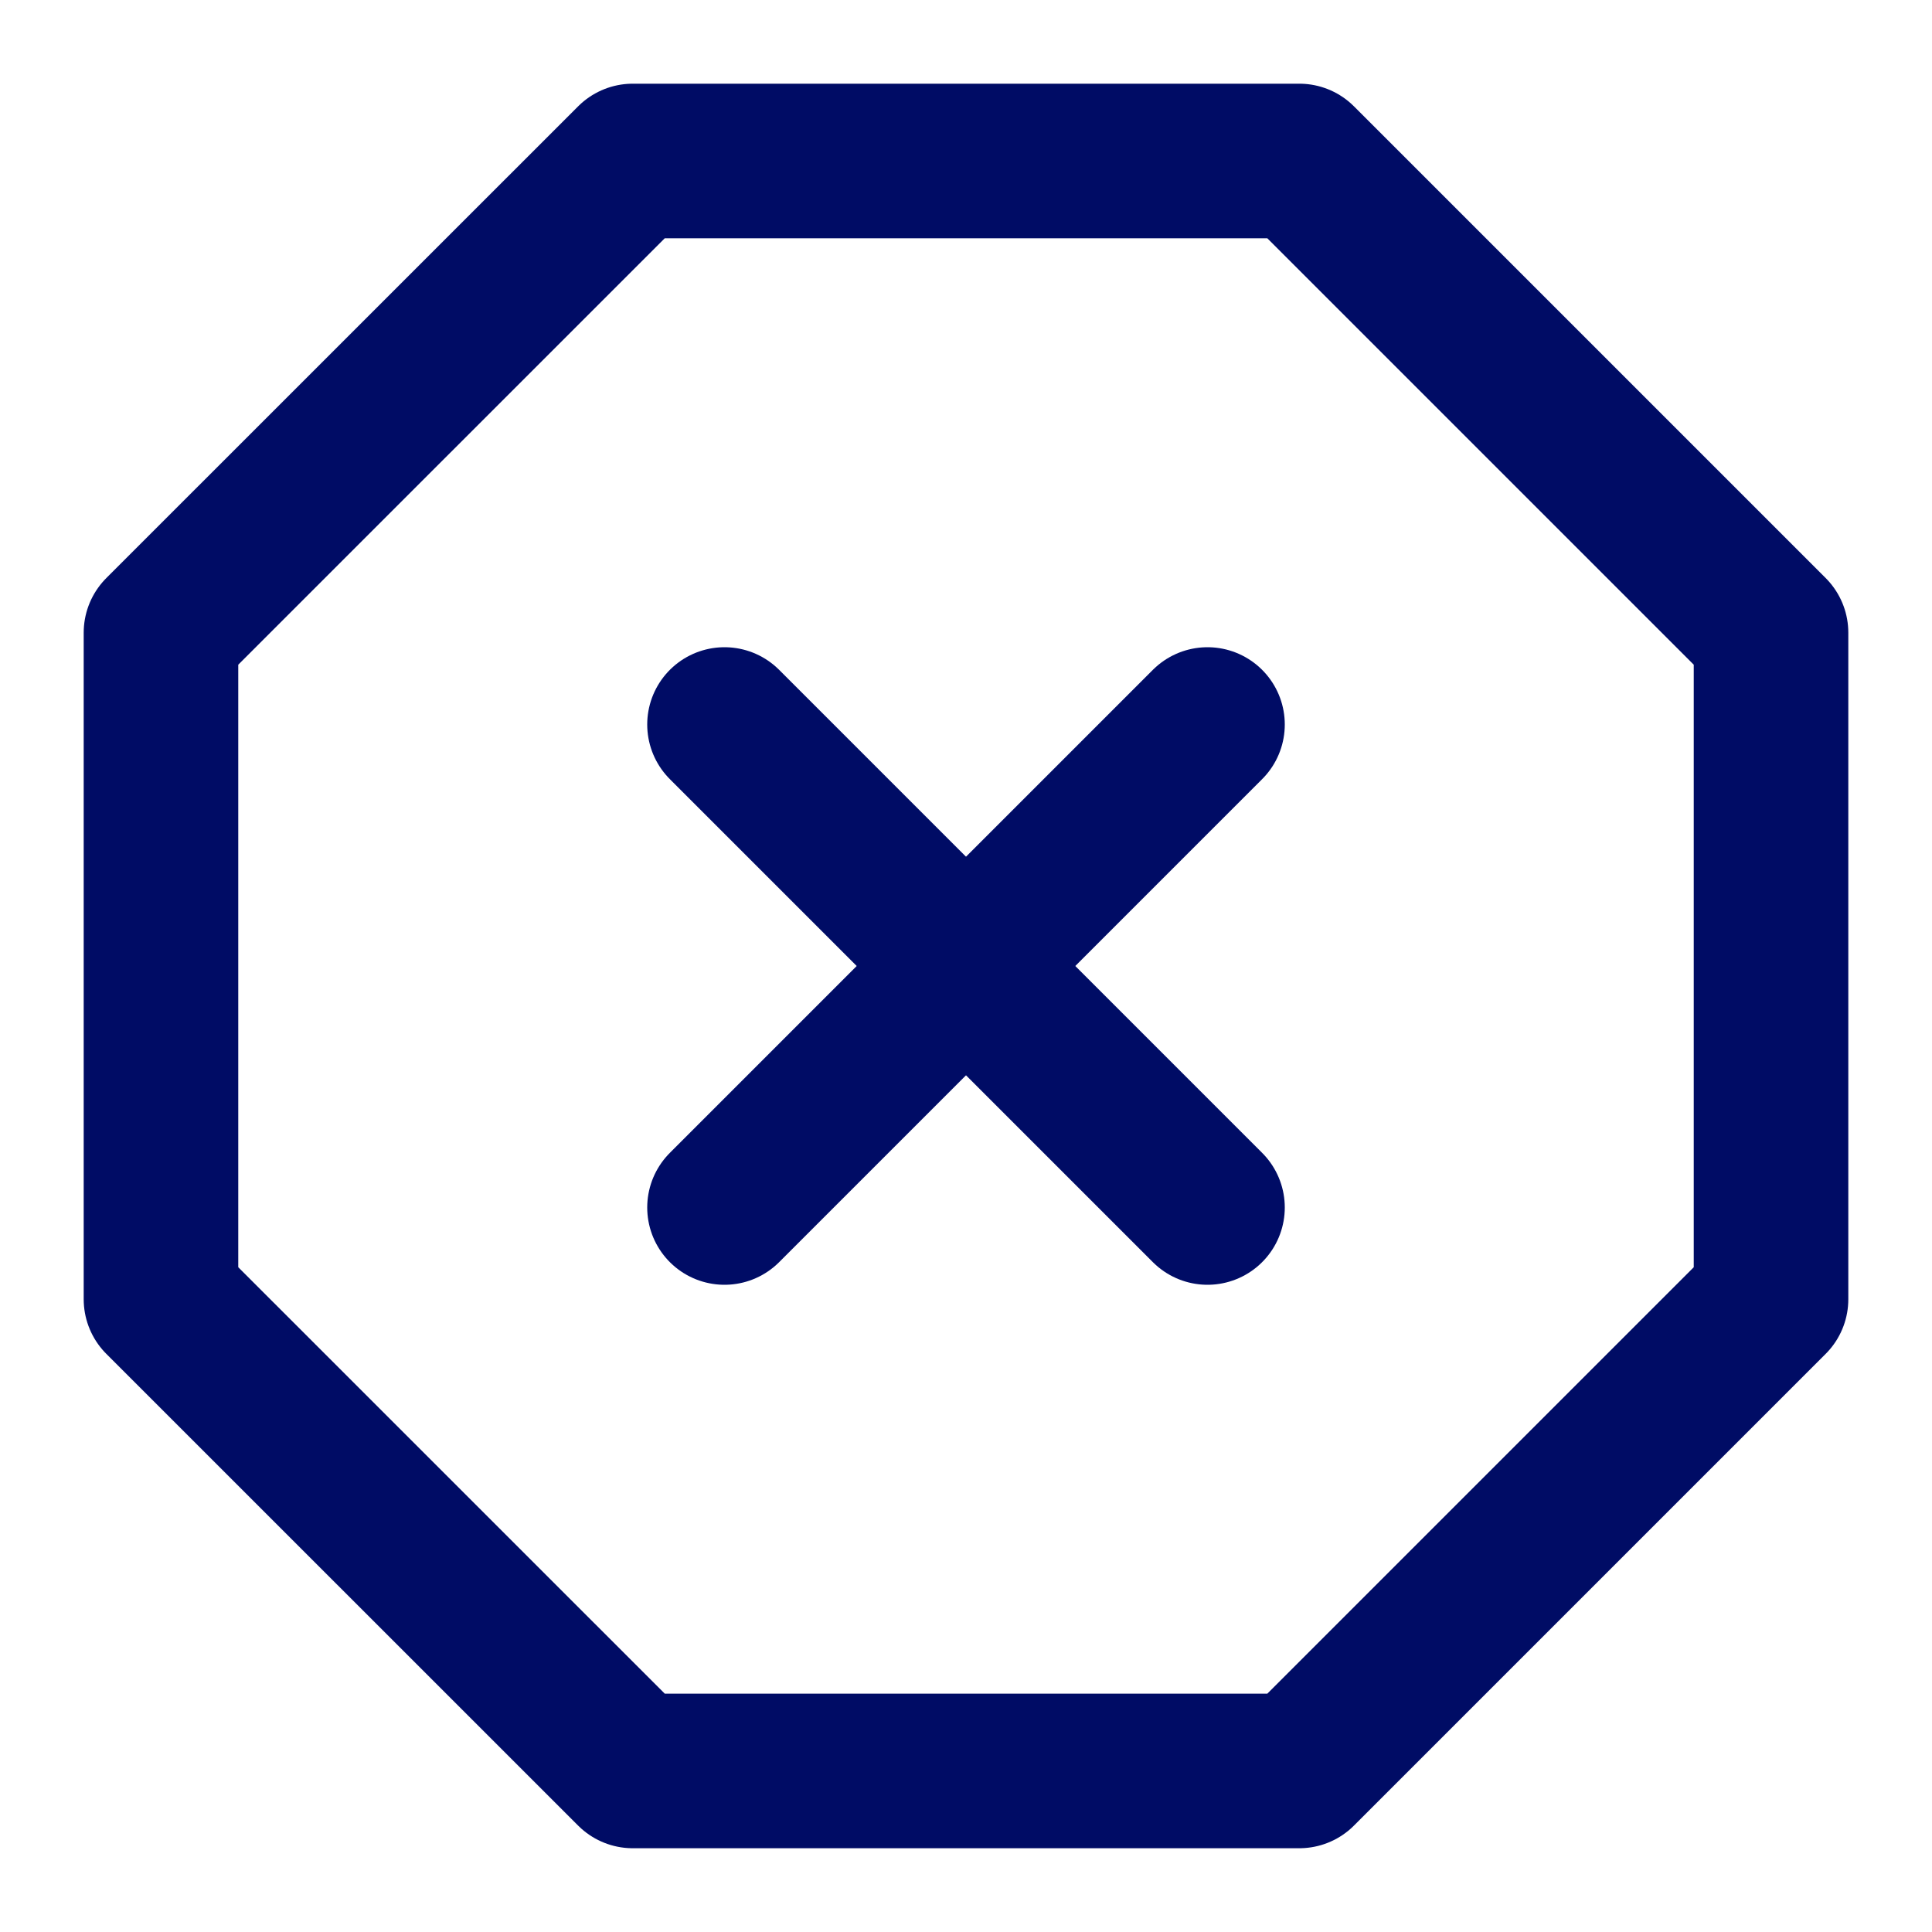 <svg width="25" height="25" viewBox="0 0 25 25" fill="none" xmlns="http://www.w3.org/2000/svg">
<path d="M8.188 2.083H16.813L22.917 8.187V16.812L16.813 22.916H8.188L2.083 16.812V8.187L8.188 2.083Z" stroke="#000C65" stroke-width="2" stroke-linecap="round" stroke-linejoin="round"/>
<path d="M15.625 9.375L9.375 15.625" stroke="#000C65" stroke-width="2" stroke-linecap="round" stroke-linejoin="round"/>
<path d="M9.375 9.375L15.625 15.625" stroke="#000C65" stroke-width="2" stroke-linecap="round" stroke-linejoin="round"/>
</svg>
